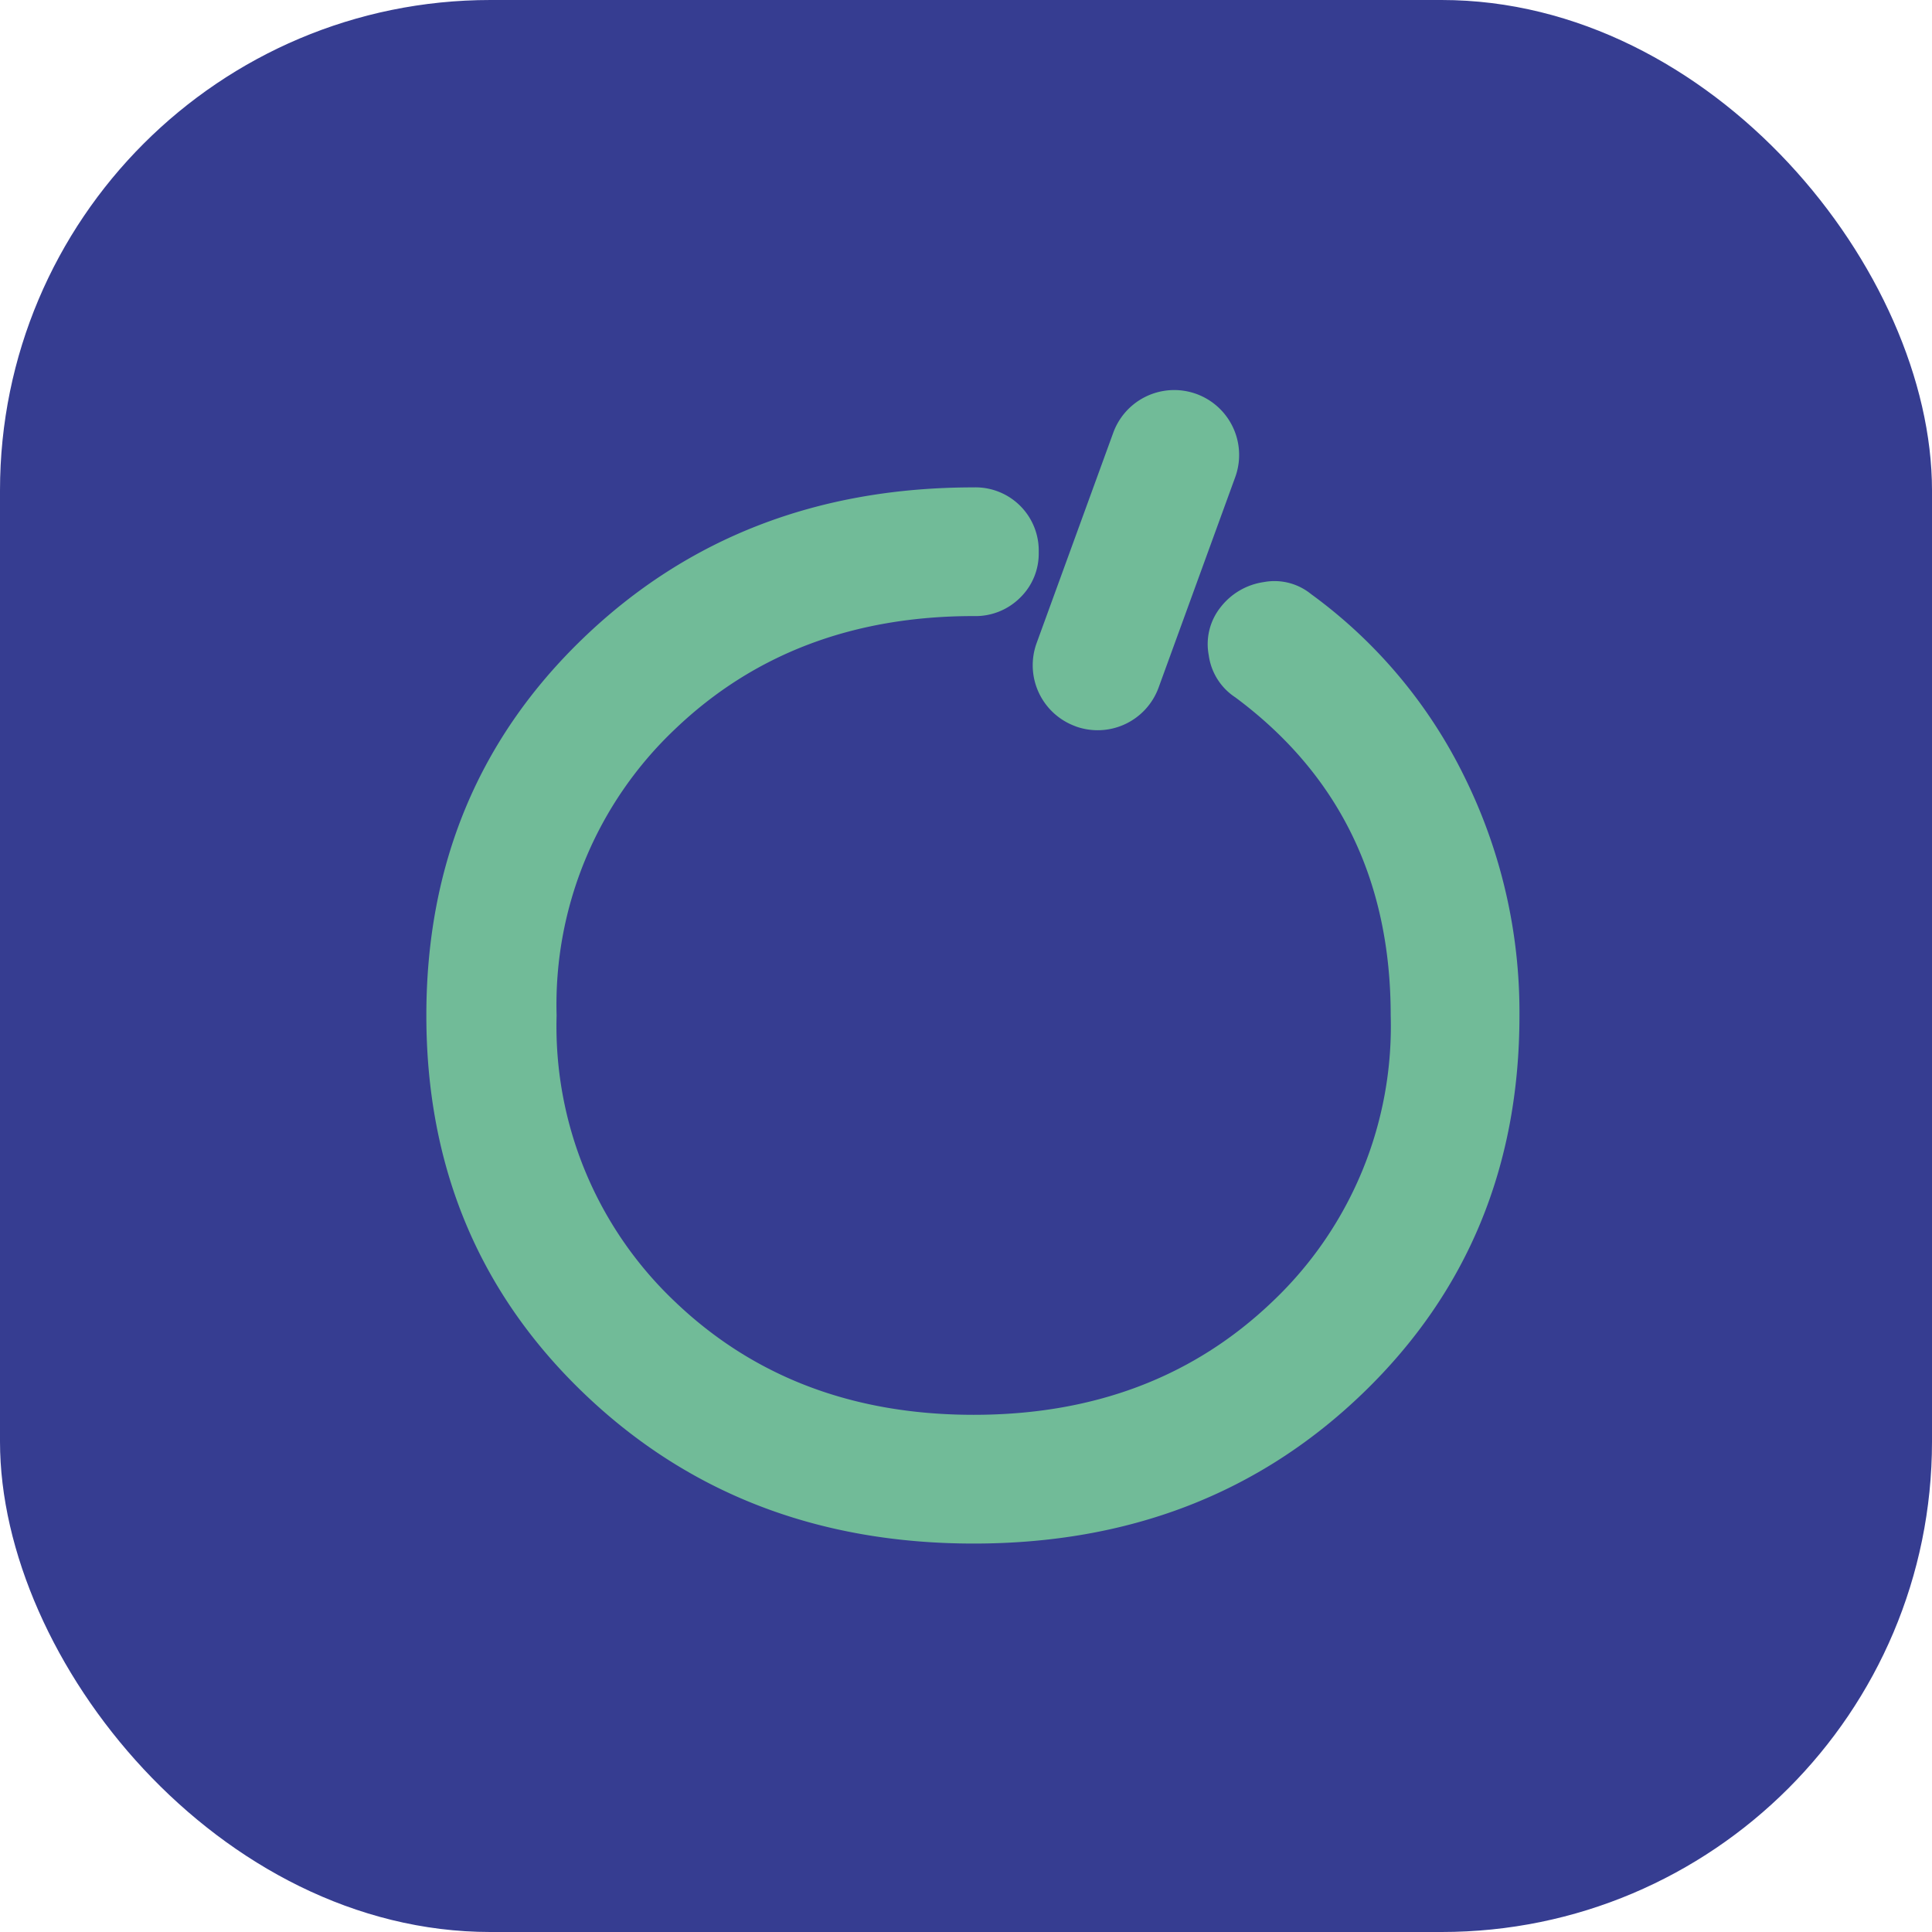 <svg xmlns="http://www.w3.org/2000/svg" width="130" height="130" viewBox="0 0 130 130"><g transform="translate(-477 -297)"><rect width="130" height="130" rx="33" transform="translate(477 297)" fill="#363d91"/><path d="M24.812,71.7q-10.55-10.152-10.55-25.38t10.55-25.38q10.55-10.152,26.276-10.152a4.254,4.254,0,0,1,4.379,4.379,4.13,4.13,0,0,1-1.244,3.036,4.25,4.25,0,0,1-3.134,1.244q-12.142,0-20.1,7.614a25.51,25.51,0,0,0-7.962,19.259,25.51,25.51,0,0,0,7.962,19.259q7.962,7.614,20.1,7.614t20.1-7.614a25.51,25.51,0,0,0,7.962-19.259q0-13.635-10.451-21.4a4.033,4.033,0,0,1-1.792-2.837,3.982,3.982,0,0,1,.8-3.235A4.478,4.478,0,0,1,70.6,17.162a3.9,3.9,0,0,1,3.185.8A33.331,33.331,0,0,1,84.132,30.3a35.729,35.729,0,0,1,3.683,16.024q0,15.228-10.5,25.38T51.089,81.856Q35.362,81.855,24.812,71.7Zm33.125-44.84a4.367,4.367,0,0,1-2.609-5.6L60.482,7.112A4.367,4.367,0,1,1,68.689,10.1L63.535,24.254a4.363,4.363,0,0,1-5.6,2.609Z" transform="translate(491.426 319.007)" fill="#71bb98"/></g></svg>